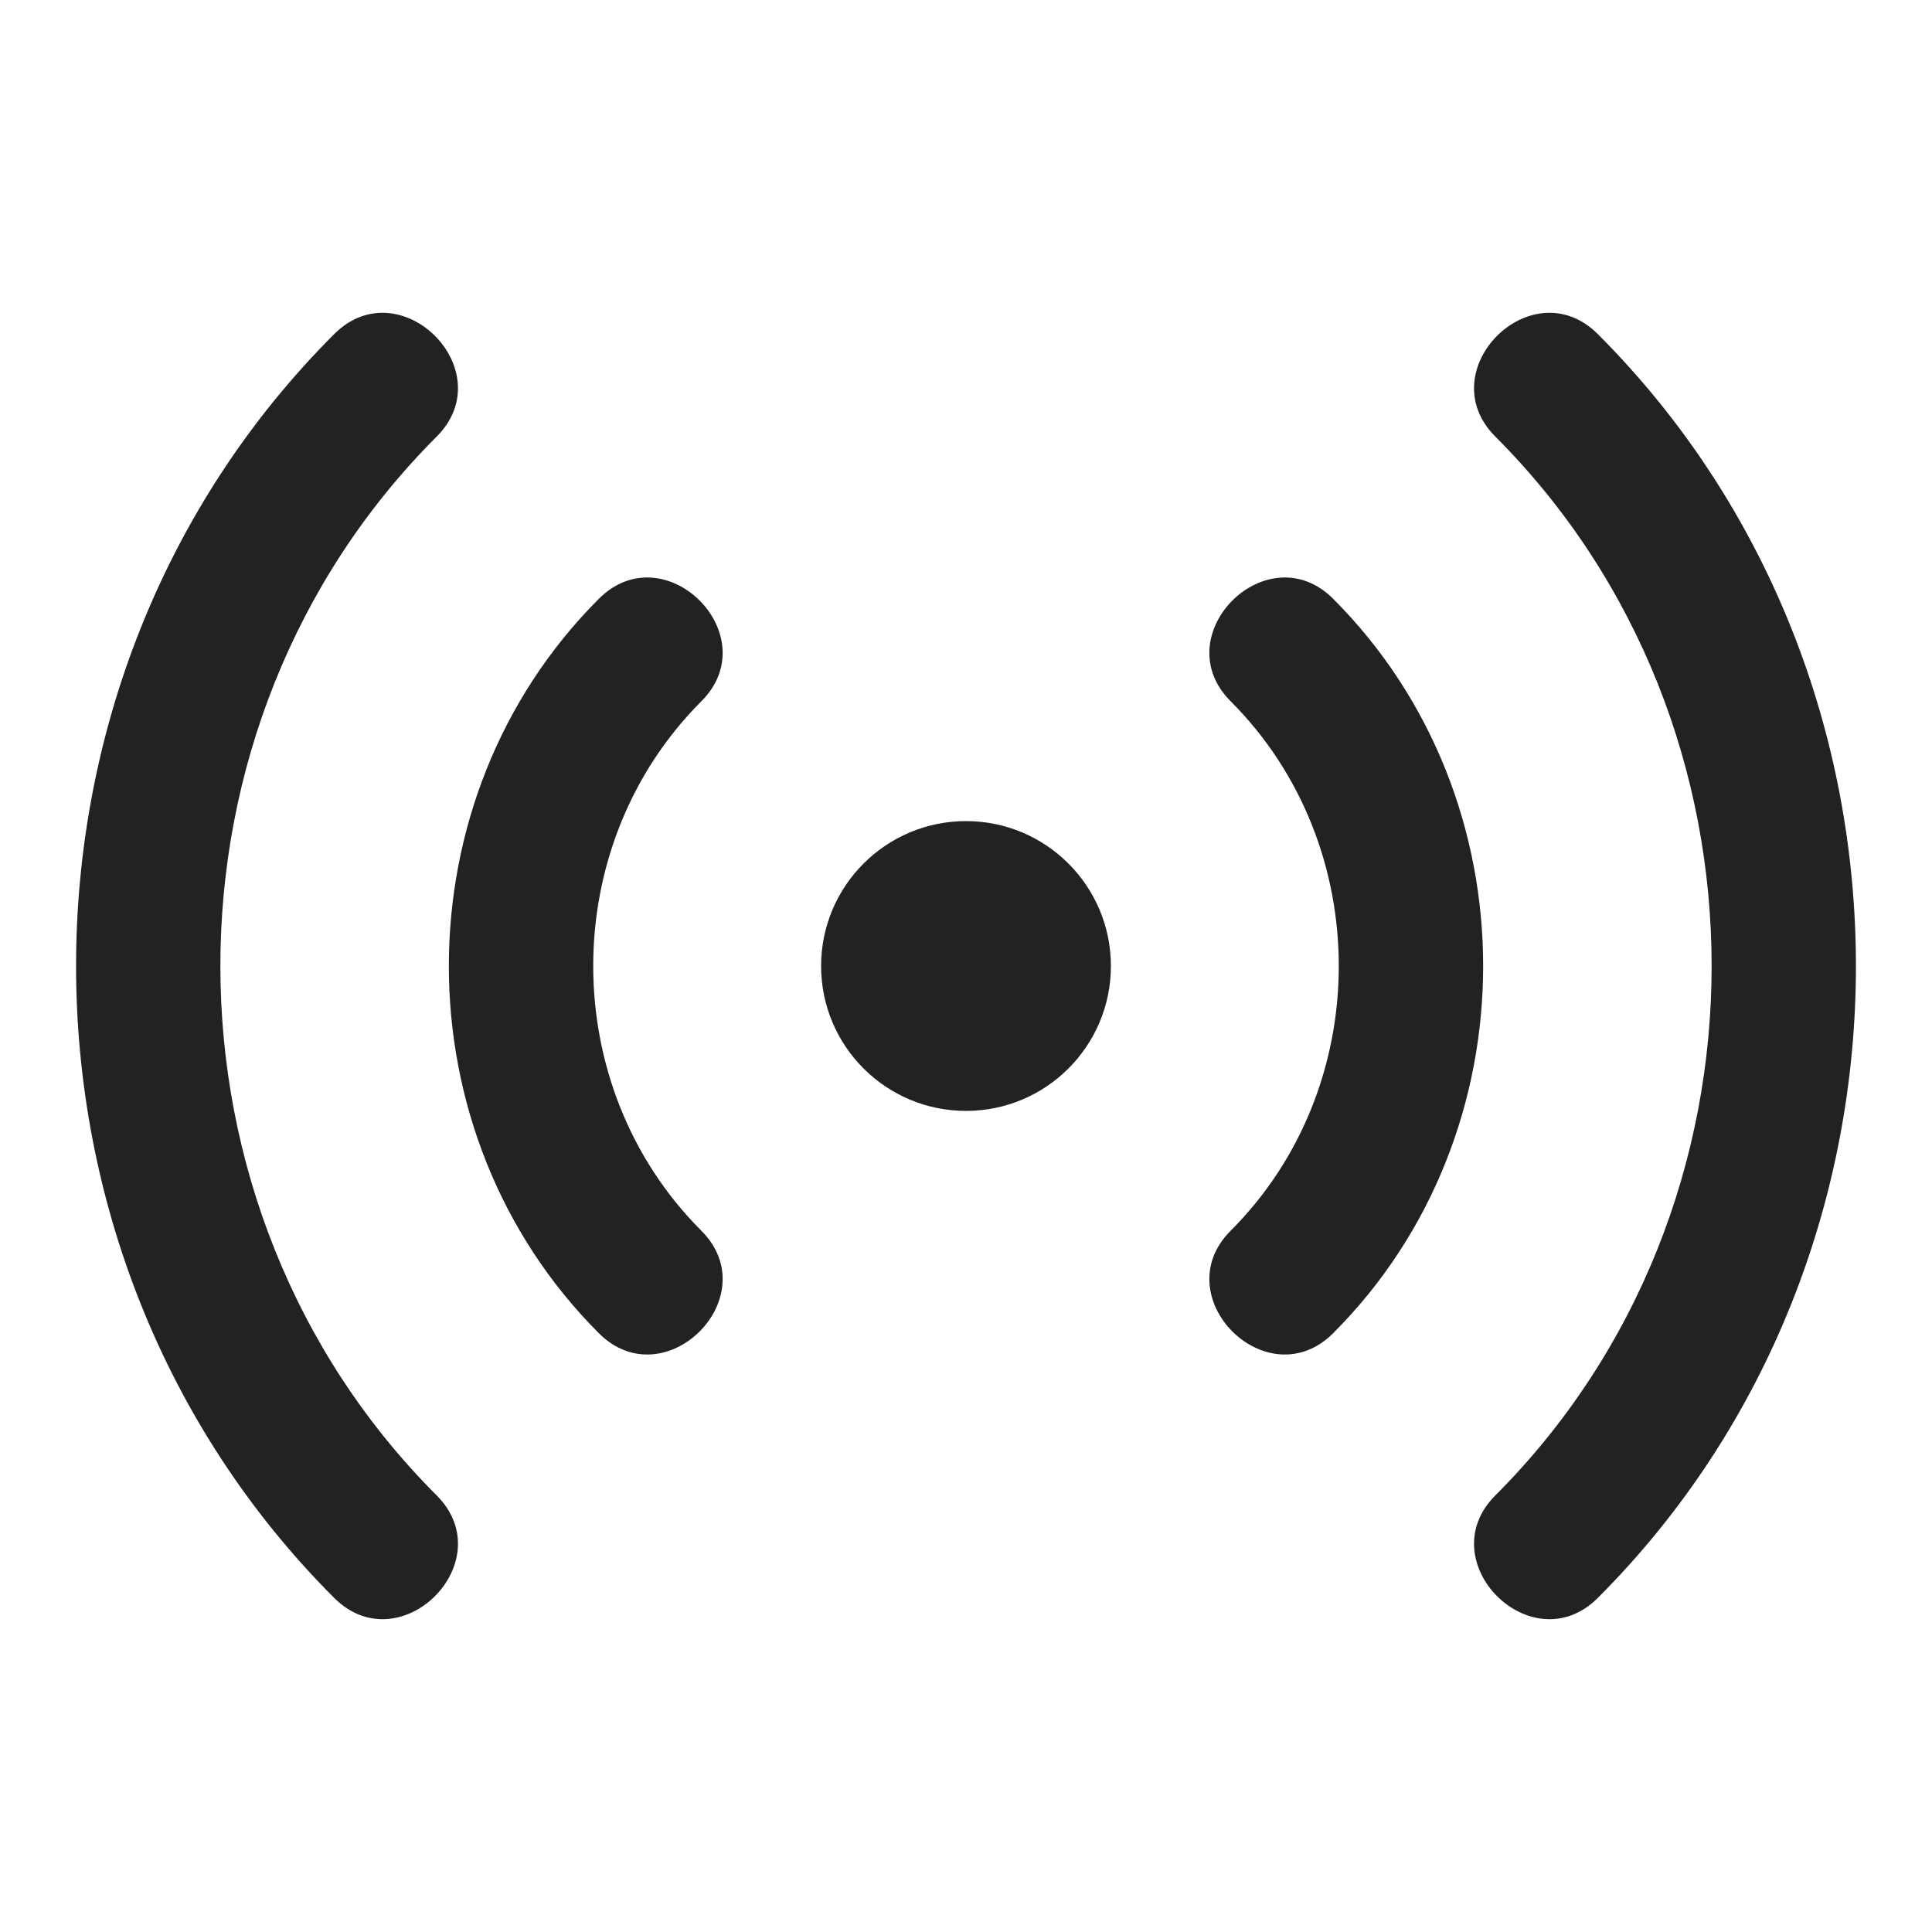 <svg width="20" height="20" viewBox="0 0 20 20" fill="none" xmlns="http://www.w3.org/2000/svg">
<path d="M4.52 4.52C5.204 3.836 4.143 2.775 3.459 3.459C-0.103 7.022 -0.103 12.978 3.459 16.541C4.143 17.225 5.204 16.164 4.52 15.48C1.535 12.495 1.535 7.505 4.52 4.52Z" fill="#222222"/>
<path d="M15.48 4.52C14.796 3.836 15.857 2.775 16.541 3.459C20.103 7.022 20.103 12.978 16.541 16.541C15.857 17.225 14.796 16.164 15.48 15.48C18.465 12.495 18.465 7.505 15.48 4.52Z" fill="#222222"/>
<path d="M12.74 7.26C14.232 8.752 14.232 11.248 12.74 12.74C12.056 13.424 13.117 14.485 13.801 13.801C15.871 11.731 15.871 8.269 13.801 6.199C13.117 5.515 12.056 6.576 12.74 7.26Z" fill="#222222"/>
<path d="M11.5 10C11.5 10.829 10.828 11.5 10 11.5C9.172 11.5 8.5 10.829 8.5 10C8.5 9.172 9.172 8.5 10 8.5C10.828 8.5 11.5 9.172 11.5 10Z" fill="#222222"/>
<path d="M7.26 7.26C5.768 8.752 5.768 11.248 7.26 12.74C7.944 13.424 6.883 14.485 6.199 13.801C4.129 11.731 4.129 8.269 6.199 6.199C6.883 5.515 7.944 6.576 7.26 7.26Z" fill="#222222"/>
</svg>
